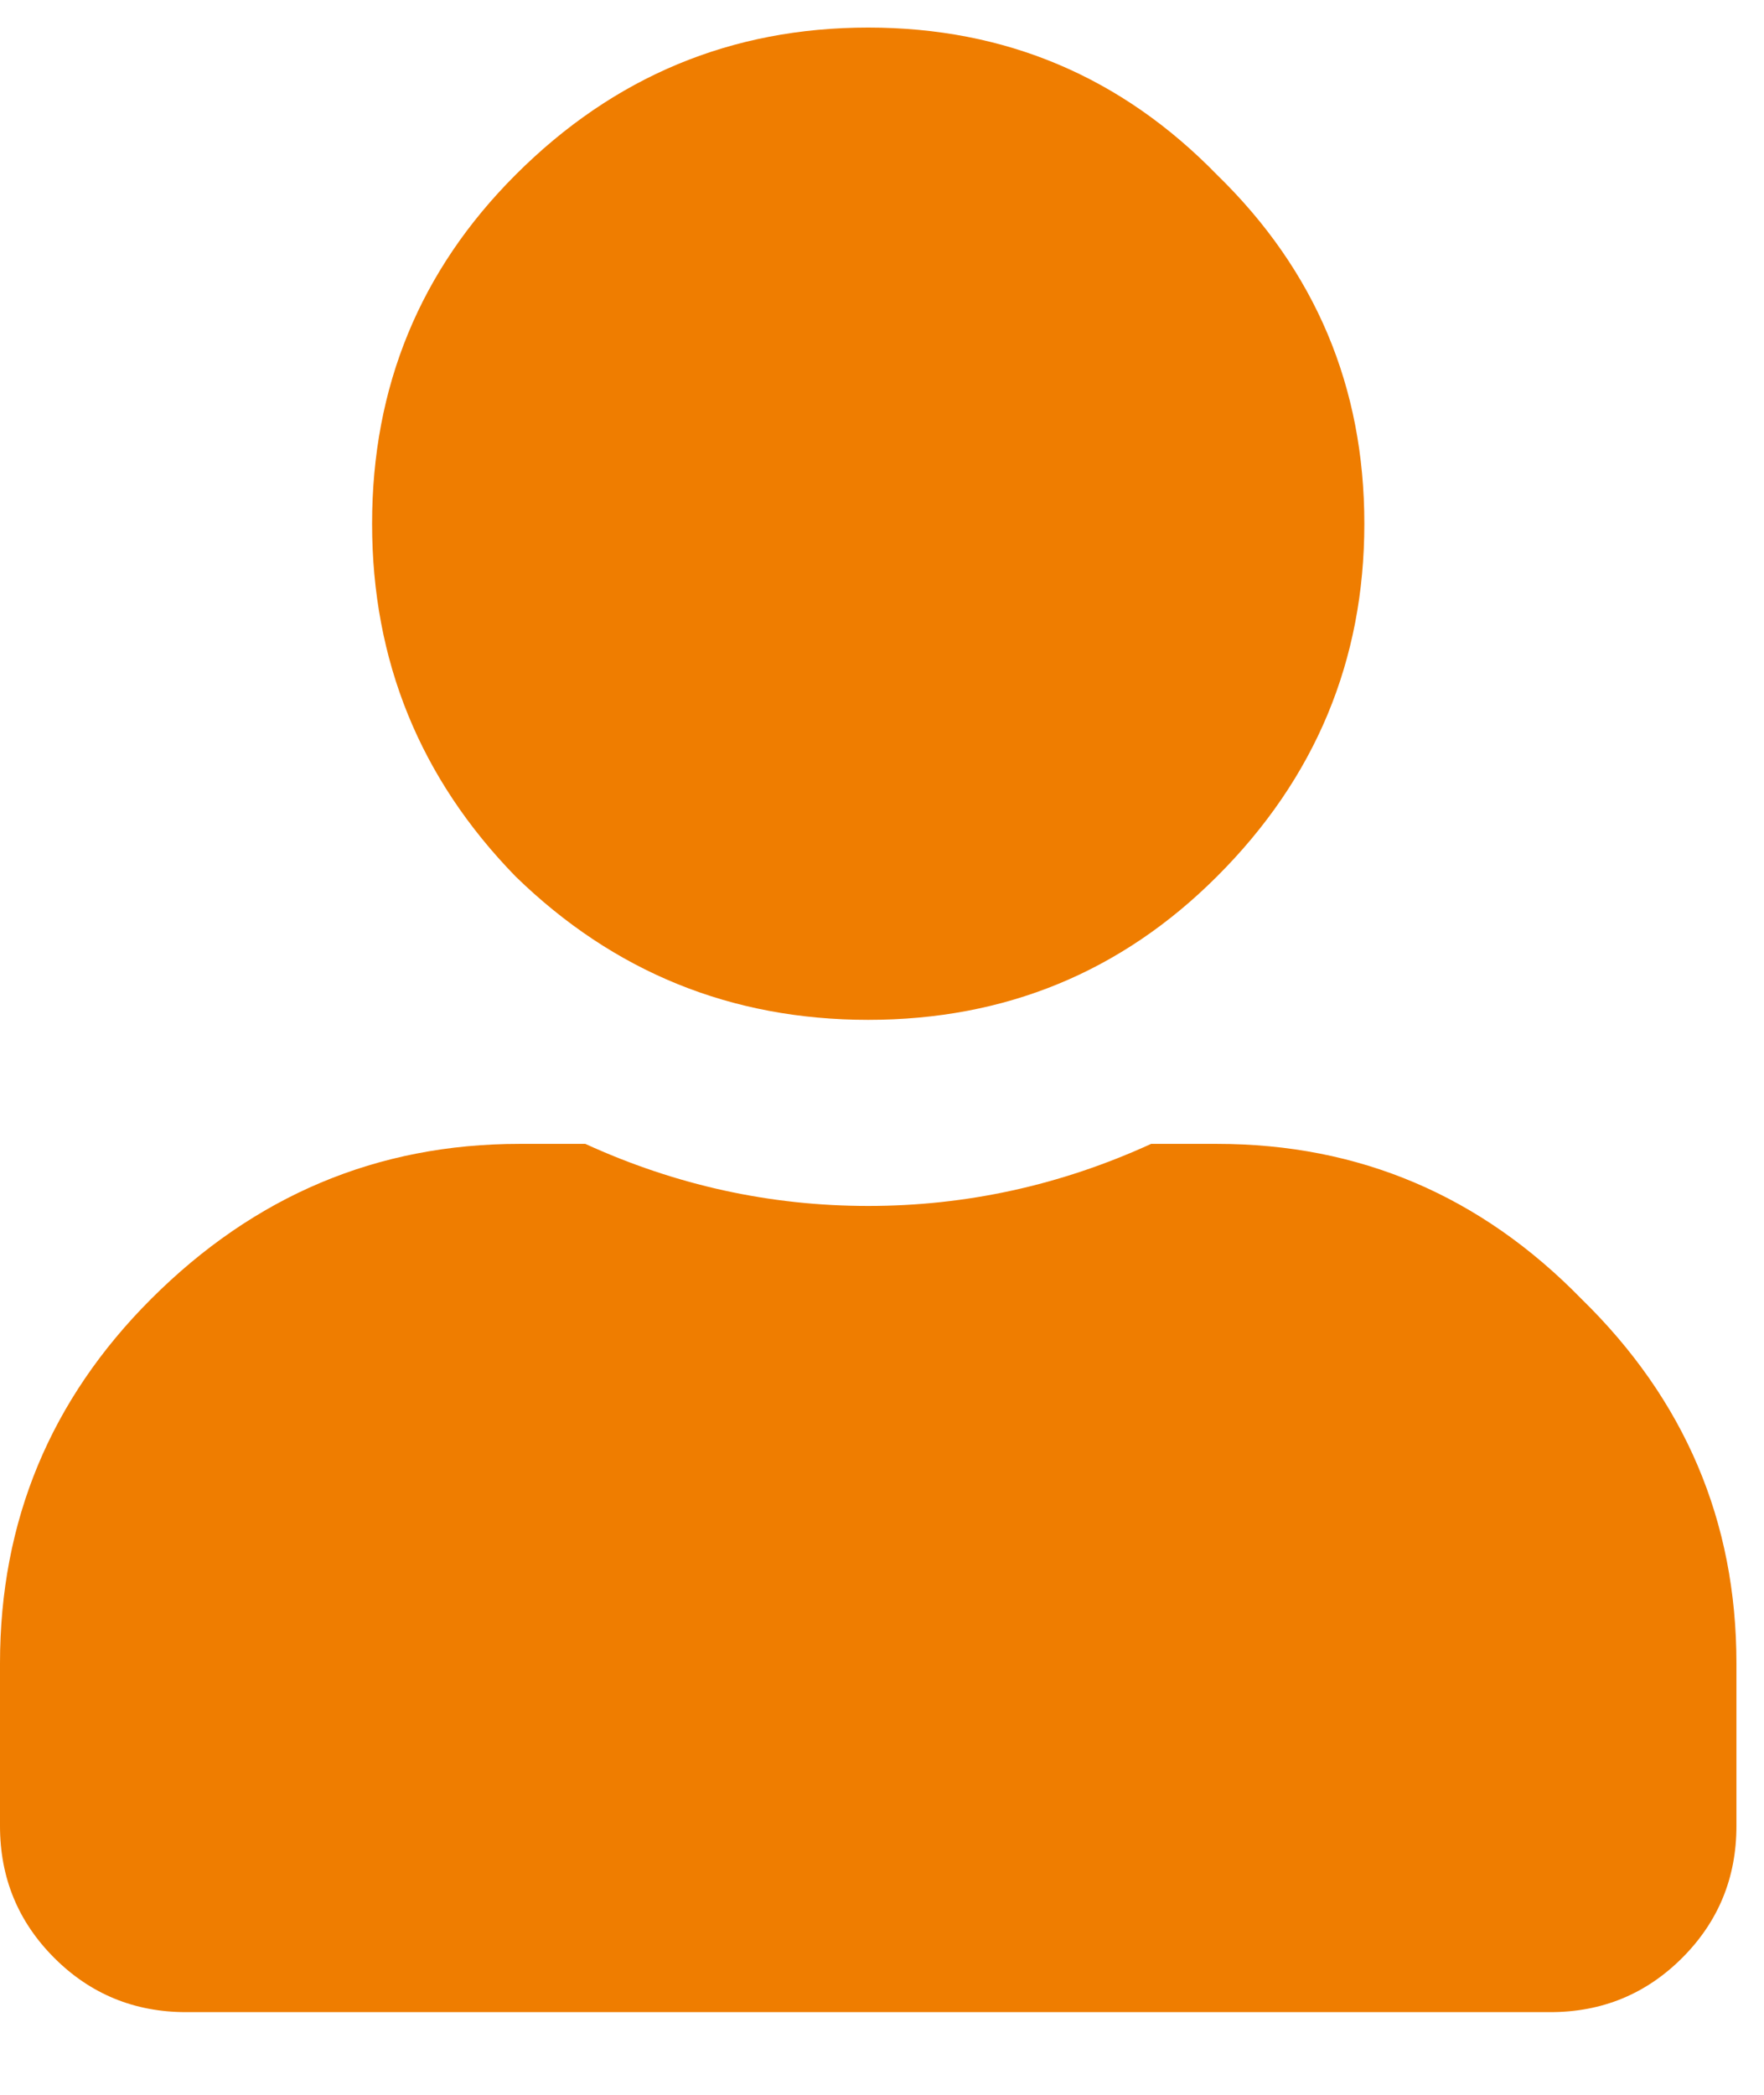 <svg width="16" height="19" viewBox="0 0 16 19" fill="none" xmlns="http://www.w3.org/2000/svg">
<path d="M11.039 7.949C10.172 8.816 9.117 9.25 7.875 9.25C6.633 9.25 5.566 8.816 4.676 7.949C3.809 7.059 3.375 5.992 3.375 4.75C3.375 3.508 3.809 2.453 4.676 1.586C5.566 0.695 6.633 0.25 7.875 0.25C9.117 0.25 10.172 0.695 11.039 1.586C11.93 2.453 12.375 3.508 12.375 4.75C12.375 5.992 11.93 7.059 11.039 7.949ZM11.039 10.375C12.328 10.375 13.43 10.844 14.344 11.781C15.281 12.695 15.75 13.797 15.75 15.086V16.562C15.75 17.031 15.586 17.43 15.258 17.758C14.93 18.086 14.531 18.25 14.062 18.25H1.688C1.219 18.25 0.82 18.086 0.492 17.758C0.164 17.43 0 17.031 0 16.562V15.086C0 13.797 0.457 12.695 1.371 11.781C2.309 10.844 3.422 10.375 4.711 10.375H5.309C6.129 10.75 6.984 10.938 7.875 10.938C8.766 10.938 9.621 10.75 10.441 10.375H11.039Z" fill="#EF7D00"/>
</svg>
